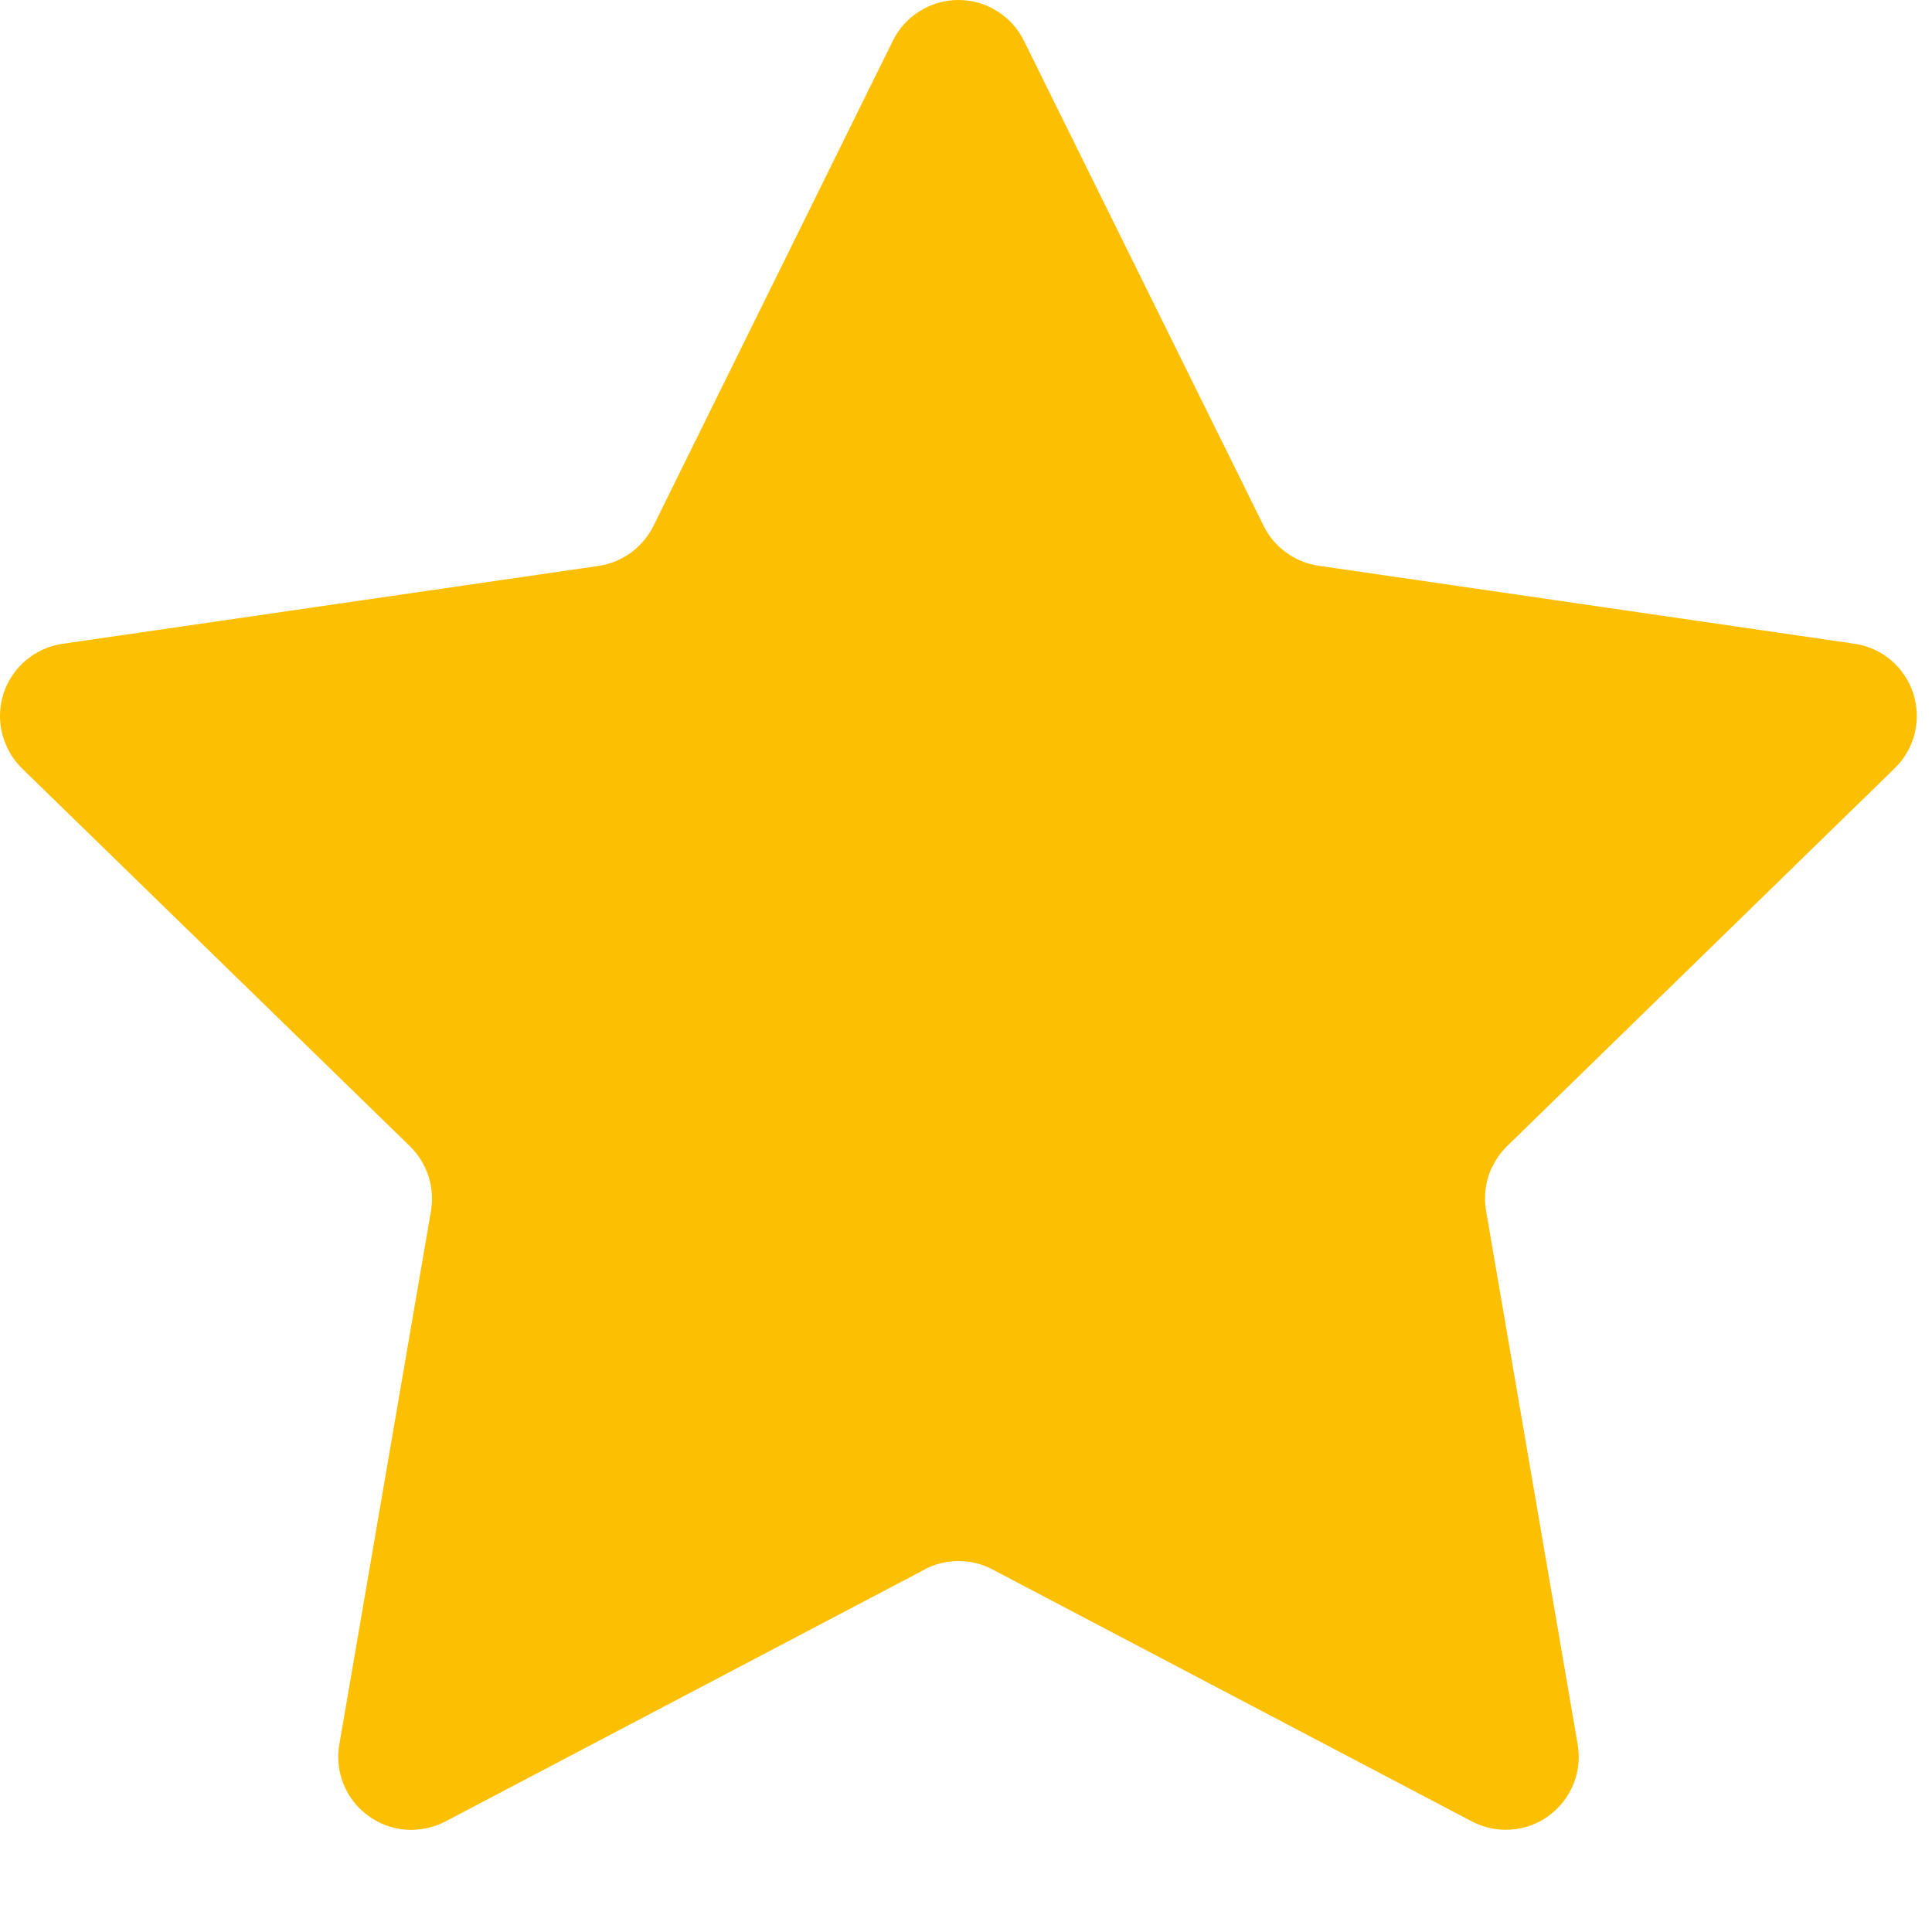 <?xml version="1.0" encoding="utf-8"?>
<svg xmlns="http://www.w3.org/2000/svg" fill="none" height="100%" overflow="visible" preserveAspectRatio="none" style="display: block;" viewBox="0 0 17 17" width="100%">
<path d="M8.135 13.811L3.918 16.028C3.812 16.083 3.692 16.108 3.572 16.1C3.452 16.091 3.338 16.049 3.241 15.978C3.144 15.908 3.068 15.811 3.023 15.7C2.978 15.589 2.965 15.467 2.986 15.349L3.792 10.656C3.809 10.553 3.802 10.447 3.77 10.348C3.737 10.249 3.681 10.159 3.607 10.086L0.194 6.762C0.108 6.678 0.048 6.572 0.019 6.455C-0.01 6.339 -0.006 6.217 0.031 6.102C0.068 5.988 0.137 5.887 0.228 5.81C0.32 5.732 0.432 5.682 0.55 5.665L5.264 4.98C5.367 4.965 5.465 4.925 5.55 4.864C5.634 4.803 5.702 4.722 5.749 4.629L7.857 0.357C7.91 0.25 7.992 0.16 8.094 0.097C8.196 0.033 8.313 0 8.433 0C8.553 0 8.67 0.033 8.772 0.097C8.874 0.16 8.956 0.25 9.009 0.357L11.119 4.627C11.165 4.721 11.233 4.801 11.318 4.862C11.402 4.923 11.499 4.963 11.602 4.978L16.316 5.664C16.435 5.681 16.546 5.731 16.638 5.808C16.73 5.886 16.798 5.987 16.835 6.101C16.872 6.215 16.876 6.337 16.848 6.454C16.819 6.57 16.758 6.677 16.672 6.76L13.261 10.085C13.187 10.158 13.131 10.247 13.098 10.346C13.066 10.445 13.059 10.551 13.076 10.653L13.882 15.348C13.903 15.466 13.89 15.588 13.845 15.699C13.8 15.81 13.724 15.907 13.627 15.978C13.53 16.049 13.415 16.091 13.295 16.099C13.175 16.108 13.055 16.082 12.949 16.026L8.733 13.81C8.641 13.761 8.538 13.736 8.434 13.736C8.33 13.736 8.227 13.761 8.135 13.81V13.811Z" fill="#FCBF02" id="Vector"/>
</svg>